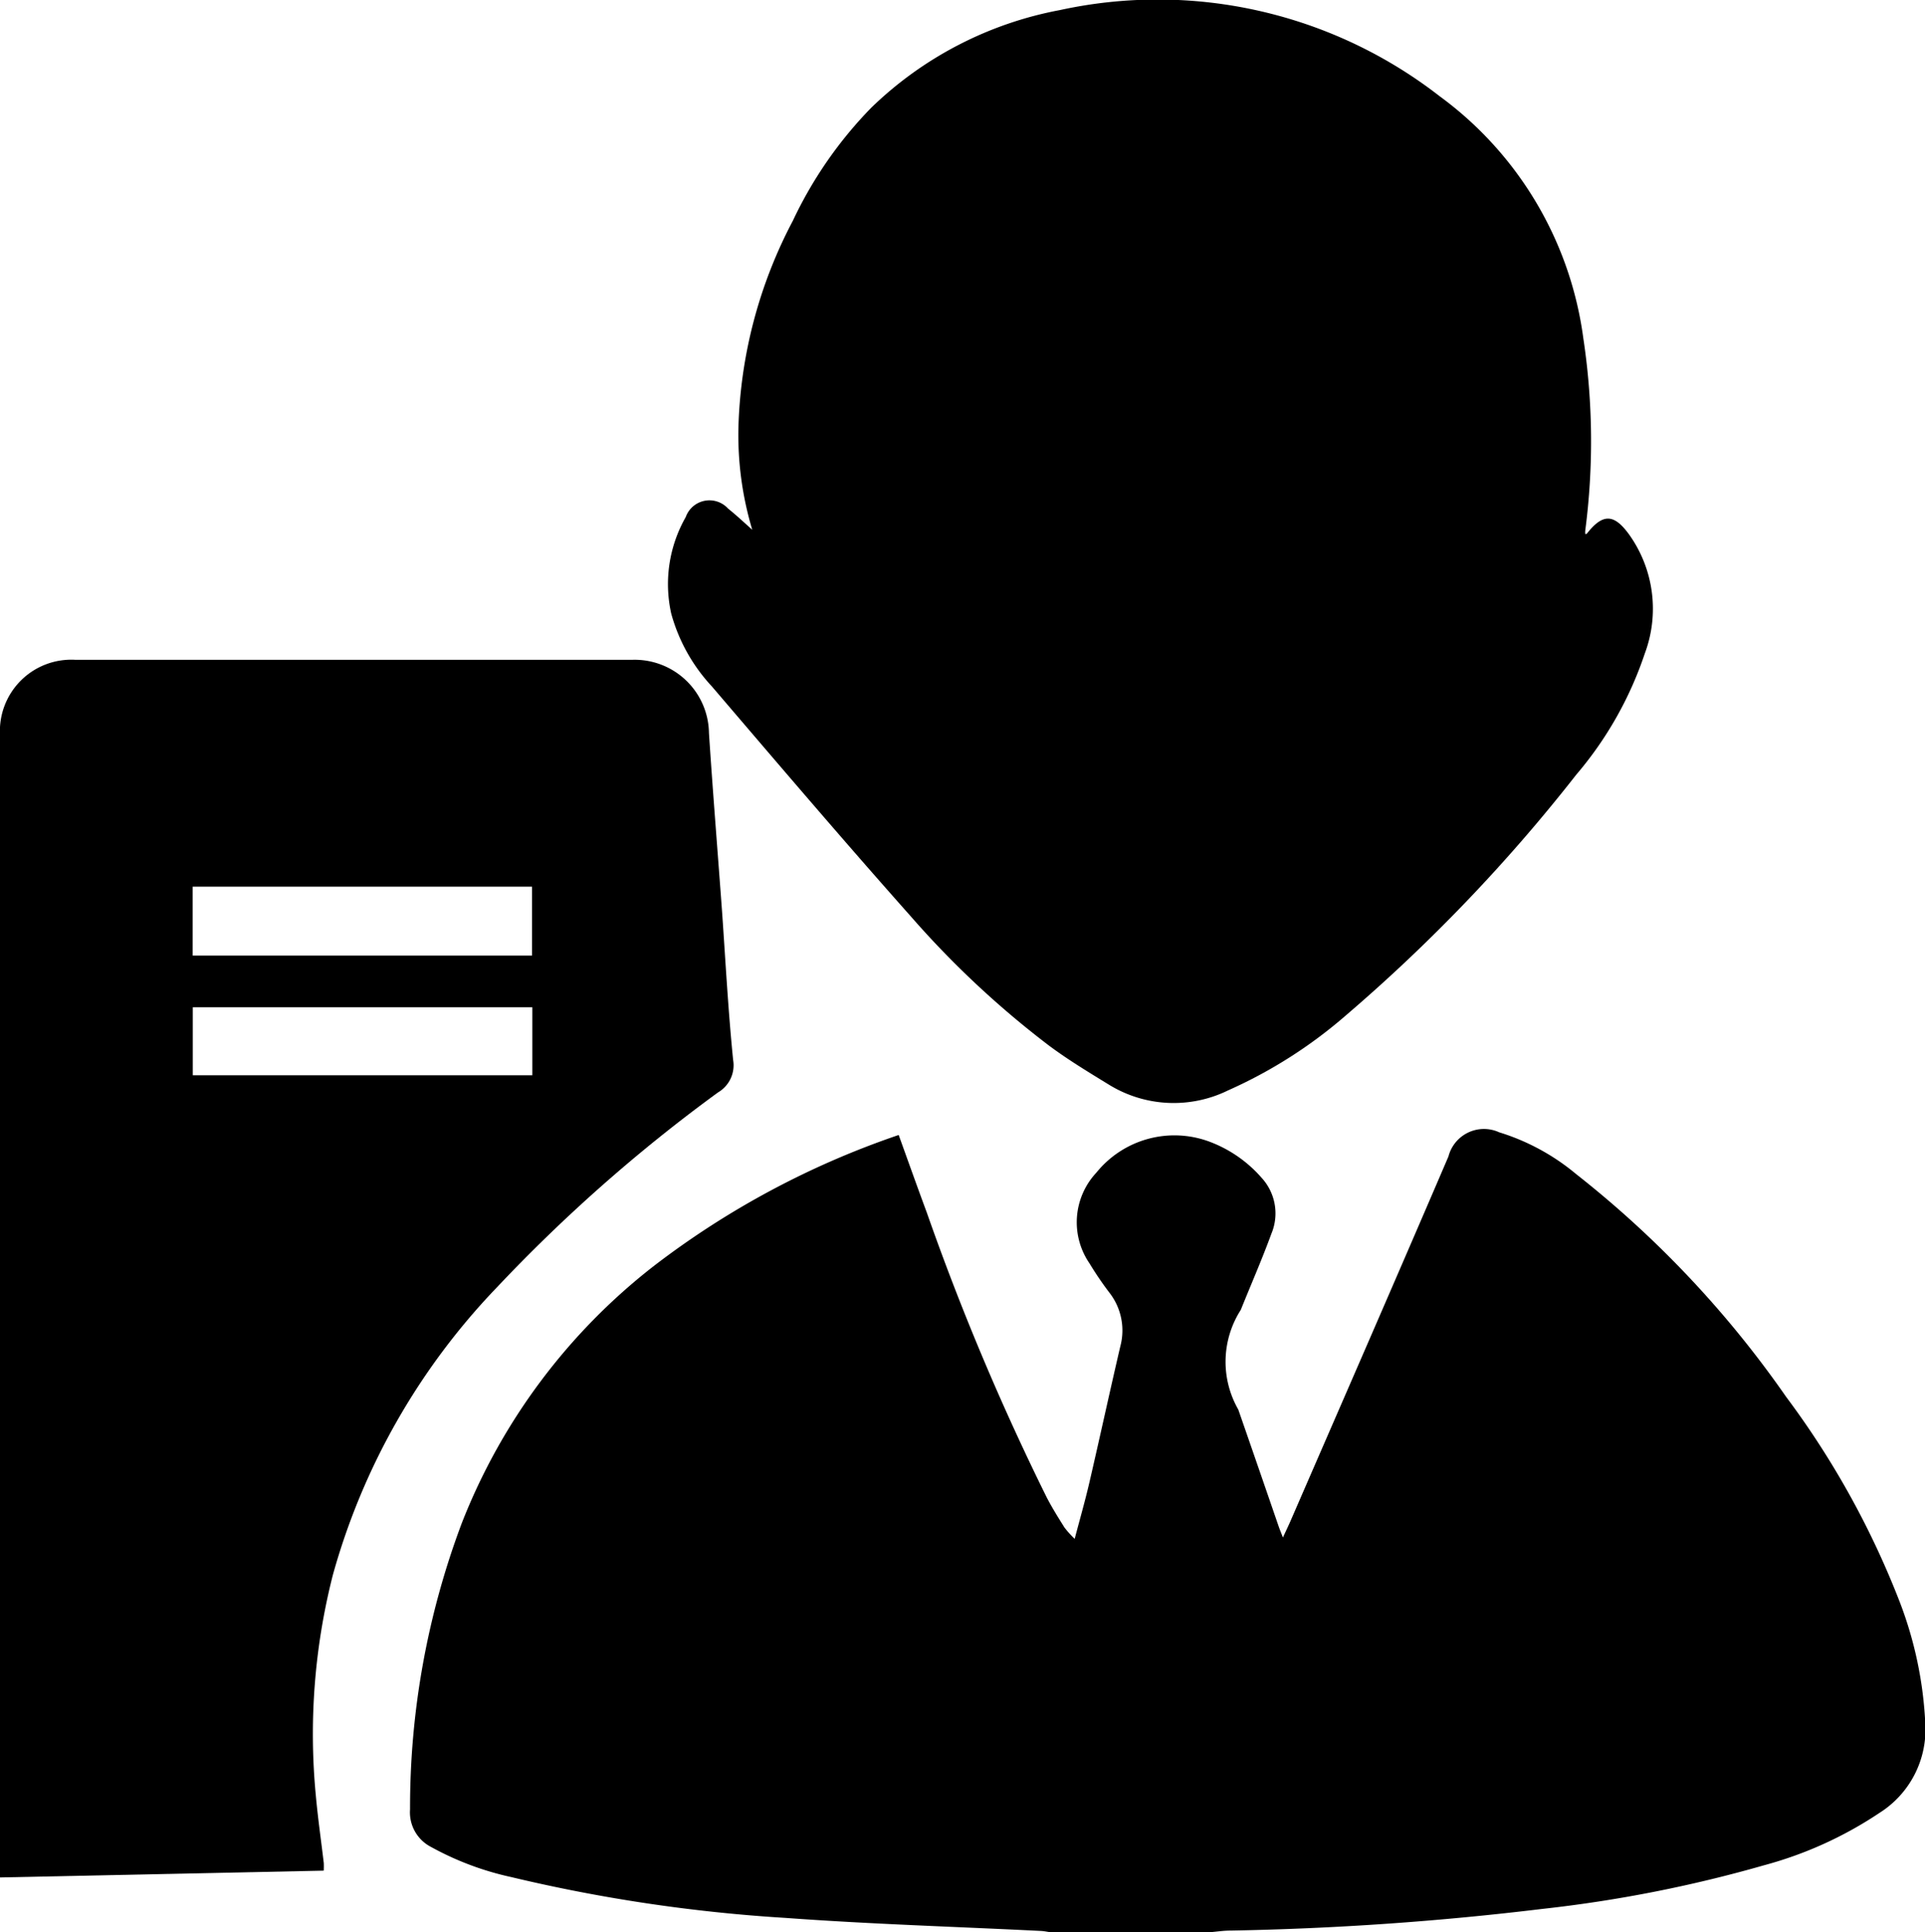 <svg id="jg-black-distributor-icon" xmlns="http://www.w3.org/2000/svg" width="56.635" height="56.848" viewBox="0 0 56.635 56.848">
  <path id="Path_295" data-name="Path 295" d="M455.673-1950.952c-.094-.013-.188-.034-.283-.039-2.508-.125-5.021-.2-7.525-.384a47.055,47.055,0,0,1-8.058-1.2,8.71,8.71,0,0,1-2.363-.887,1.143,1.143,0,0,1-.618-1.105,23.77,23.77,0,0,1,1.526-8.432,17.8,17.8,0,0,1,5.65-7.558,25.1,25.1,0,0,1,7.2-3.851c.276.764.545,1.522.825,2.276a74.48,74.48,0,0,0,3.527,8.38c.158.306.342.6.526.893a2.9,2.9,0,0,0,.3.332c.154-.587.307-1.116.431-1.651.31-1.336.6-2.677.912-4.014a1.808,1.808,0,0,0-.323-1.579,9.814,9.814,0,0,1-.583-.858,2.137,2.137,0,0,1,.2-2.67,2.954,2.954,0,0,1,3.361-.9,3.8,3.8,0,0,1,1.5,1.049,1.547,1.547,0,0,1,.289,1.647c-.276.756-.6,1.493-.9,2.24a2.826,2.826,0,0,0-.074,2.932q.6,1.727,1.194,3.455c.03.086.066.17.12.31.09-.2.159-.339.222-.484,1.552-3.574,3.112-7.146,4.648-10.727a1.078,1.078,0,0,1,1.492-.71,6.529,6.529,0,0,1,2.265,1.23,30.389,30.389,0,0,1,6.177,6.552,25.385,25.385,0,0,1,3.352,6.059,11.462,11.462,0,0,1,.743,3.565,2.9,2.9,0,0,1-1.347,2.616,11.442,11.442,0,0,1-3.394,1.541,39.257,39.257,0,0,1-6.519,1.284,89.428,89.428,0,0,1-9.181.638c-.2,0-.4.031-.6.048Z" transform="translate(-424.762 2007.799)"/>
  <path id="Path_296" data-name="Path 296" d="M570.439-2534.279a9.685,9.685,0,0,1-.406-3.043,13.821,13.821,0,0,1,1.6-6.046,12.165,12.165,0,0,1,2.306-3.326,10.838,10.838,0,0,1,5.554-2.874,13.514,13.514,0,0,1,11.167,2.533,10.548,10.548,0,0,1,4.229,7.119,20.268,20.268,0,0,1,.057,5.664.834.834,0,0,0,0,.1c.029-.006.042,0,.046-.01.469-.6.8-.595,1.251.032a3.757,3.757,0,0,1,.456,3.49,10.737,10.737,0,0,1-2.018,3.568,49.358,49.358,0,0,1-6.756,7.062,13.873,13.873,0,0,1-3.487,2.225,3.634,3.634,0,0,1-3.5-.165c-.6-.368-1.2-.73-1.761-1.147a27.434,27.434,0,0,1-4.067-3.8c-1.982-2.23-3.917-4.5-5.855-6.768a5.143,5.143,0,0,1-1.2-2.146,3.979,3.979,0,0,1,.427-2.841.74.74,0,0,1,1.245-.25C570-2534.684,570.258-2534.437,570.439-2534.279Z" transform="translate(-548.307 2549.864)"/>
  <path id="Path_297" data-name="Path 297" d="M237.542-2178.293l-9.524.2v-.365q0-16.623,0-33.248a2.1,2.1,0,0,1,2.208-2.21q8.2,0,16.407,0a2.186,2.186,0,0,1,2.243,2.154c.116,1.766.26,3.531.389,5.3.1,1.439.178,2.882.322,4.317a.926.926,0,0,1-.448.959,47.011,47.011,0,0,0-6.509,5.74,19.894,19.894,0,0,0-4.819,8.454,18.939,18.939,0,0,0-.5,6.5c.06.66.155,1.317.233,1.976A2.272,2.272,0,0,1,237.542-2178.293Zm-3.855-26.922h9.983v-2.027h-9.983Zm9.993,1.522h-9.99v2h9.99Z" transform="translate(-228.018 2233.327)"/>
</svg>

